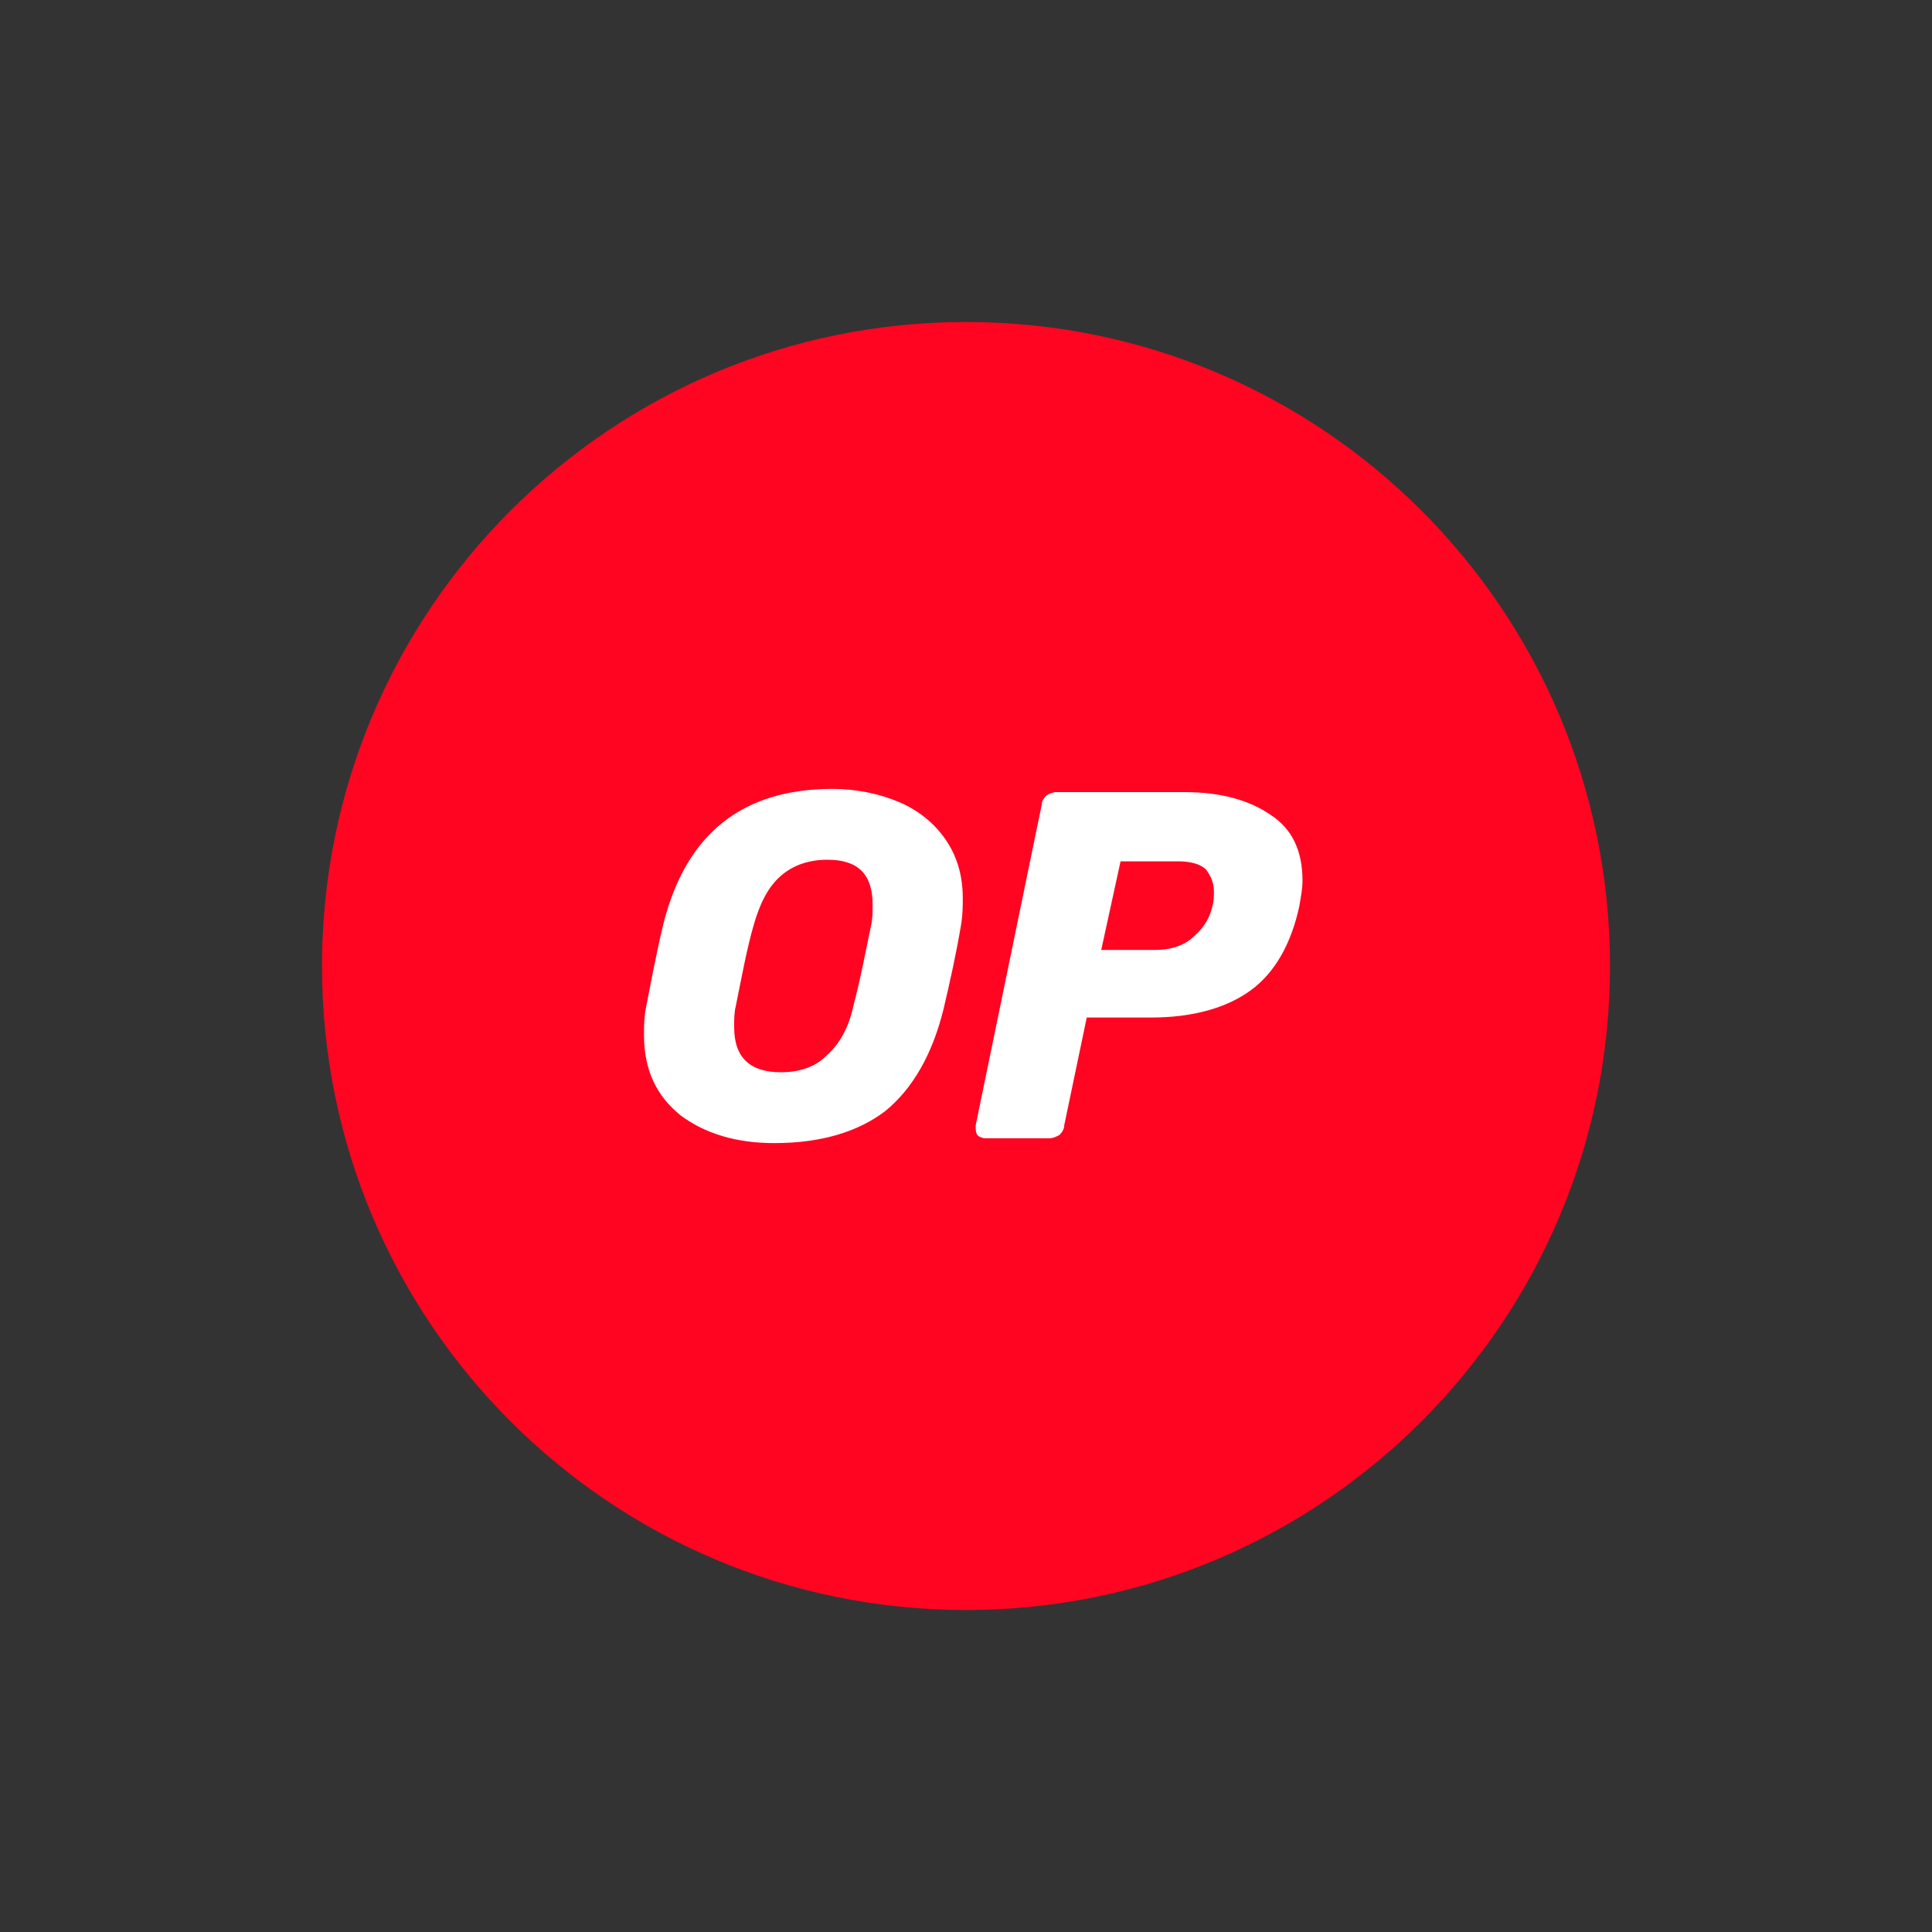 <?xml version="1.0" encoding="utf-8"?>
<!-- Generator: Adobe Illustrator 27.0.0, SVG Export Plug-In . SVG Version: 6.00 Build 0)  -->
<svg version="1.1" id="Layer_1" xmlns="http://www.w3.org/2000/svg" xmlns:xlink="http://www.w3.org/1999/xlink" x="0px" y="0px"
	 viewBox="0 0 120 120" style="enable-background:new 0 0 120 120;" xml:space="preserve">
<rect x="0" y="0" width="120" height="120" fill="#333333" stroke="none"/>
<style type="text/css">
	.st0{fill:#FF0521;}
	.st1{fill:#FFFFFF;}
</style>
<path id="Path" class="st0" d="M60,100c22.1,0,40-17.9,40-40S82.1,20,60,20S20,37.9,20,60S37.9,100,60,100z"/>
<path id="Combined-Shape" class="st1" d="M48.1,71c-2.4,0-4.3-0.6-5.8-1.7c-1.5-1.2-2.3-2.8-2.3-5c0-0.5,0-1,0.1-1.6
	c0.3-1.5,0.6-3.2,1.1-5.3c1.4-5.6,4.9-8.4,10.5-8.4c1.5,0,2.9,0.3,4.1,0.8c1.2,0.5,2.2,1.3,2.9,2.3c0.7,1,1.1,2.2,1.1,3.7
	c0,0.4,0,1-0.1,1.6c-0.3,1.8-0.7,3.6-1.1,5.3c-0.7,2.8-1.9,4.9-3.6,6.3C53.3,70.3,51,71,48.1,71z M48.5,66.6c1.1,0,2.1-0.3,2.8-1
	c0.8-0.7,1.4-1.7,1.7-3.1c0.5-1.9,0.8-3.6,1.1-5c0.1-0.4,0.1-0.9,0.1-1.3c0-1.9-0.9-2.8-2.8-2.8c-1.1,0-2.1,0.3-2.9,1
	c-0.8,0.7-1.3,1.7-1.7,3.1c-0.4,1.4-0.7,3-1.1,5c-0.1,0.4-0.1,0.8-0.1,1.3C45.6,65.7,46.6,66.6,48.5,66.6z M61.2,70.7
	c-0.2,0-0.4-0.1-0.5-0.2c-0.1-0.2-0.1-0.3-0.1-0.6l4.1-19.9c0-0.2,0.1-0.4,0.3-0.6c0.2-0.1,0.4-0.2,0.6-0.2h8c2.2,0,4,0.5,5.3,1.4
	c1.4,0.9,2,2.3,2,4.1c0,0.5-0.1,1-0.2,1.6c-0.5,2.3-1.5,4.1-3,5.2c-1.5,1.1-3.6,1.7-6.2,1.7h-4l-1.4,6.7c0,0.2-0.1,0.4-0.3,0.6
	c-0.2,0.1-0.4,0.2-0.6,0.2H61.2z M71.8,59c0.8,0,1.6-0.2,2.2-0.7c0.6-0.5,1.1-1.1,1.3-2c0.1-0.3,0.1-0.7,0.1-0.9
	c0-0.6-0.2-1-0.5-1.4c-0.3-0.3-0.9-0.5-1.7-0.5h-3.6L68.4,59H71.8L71.8,59z"/>
</svg>
